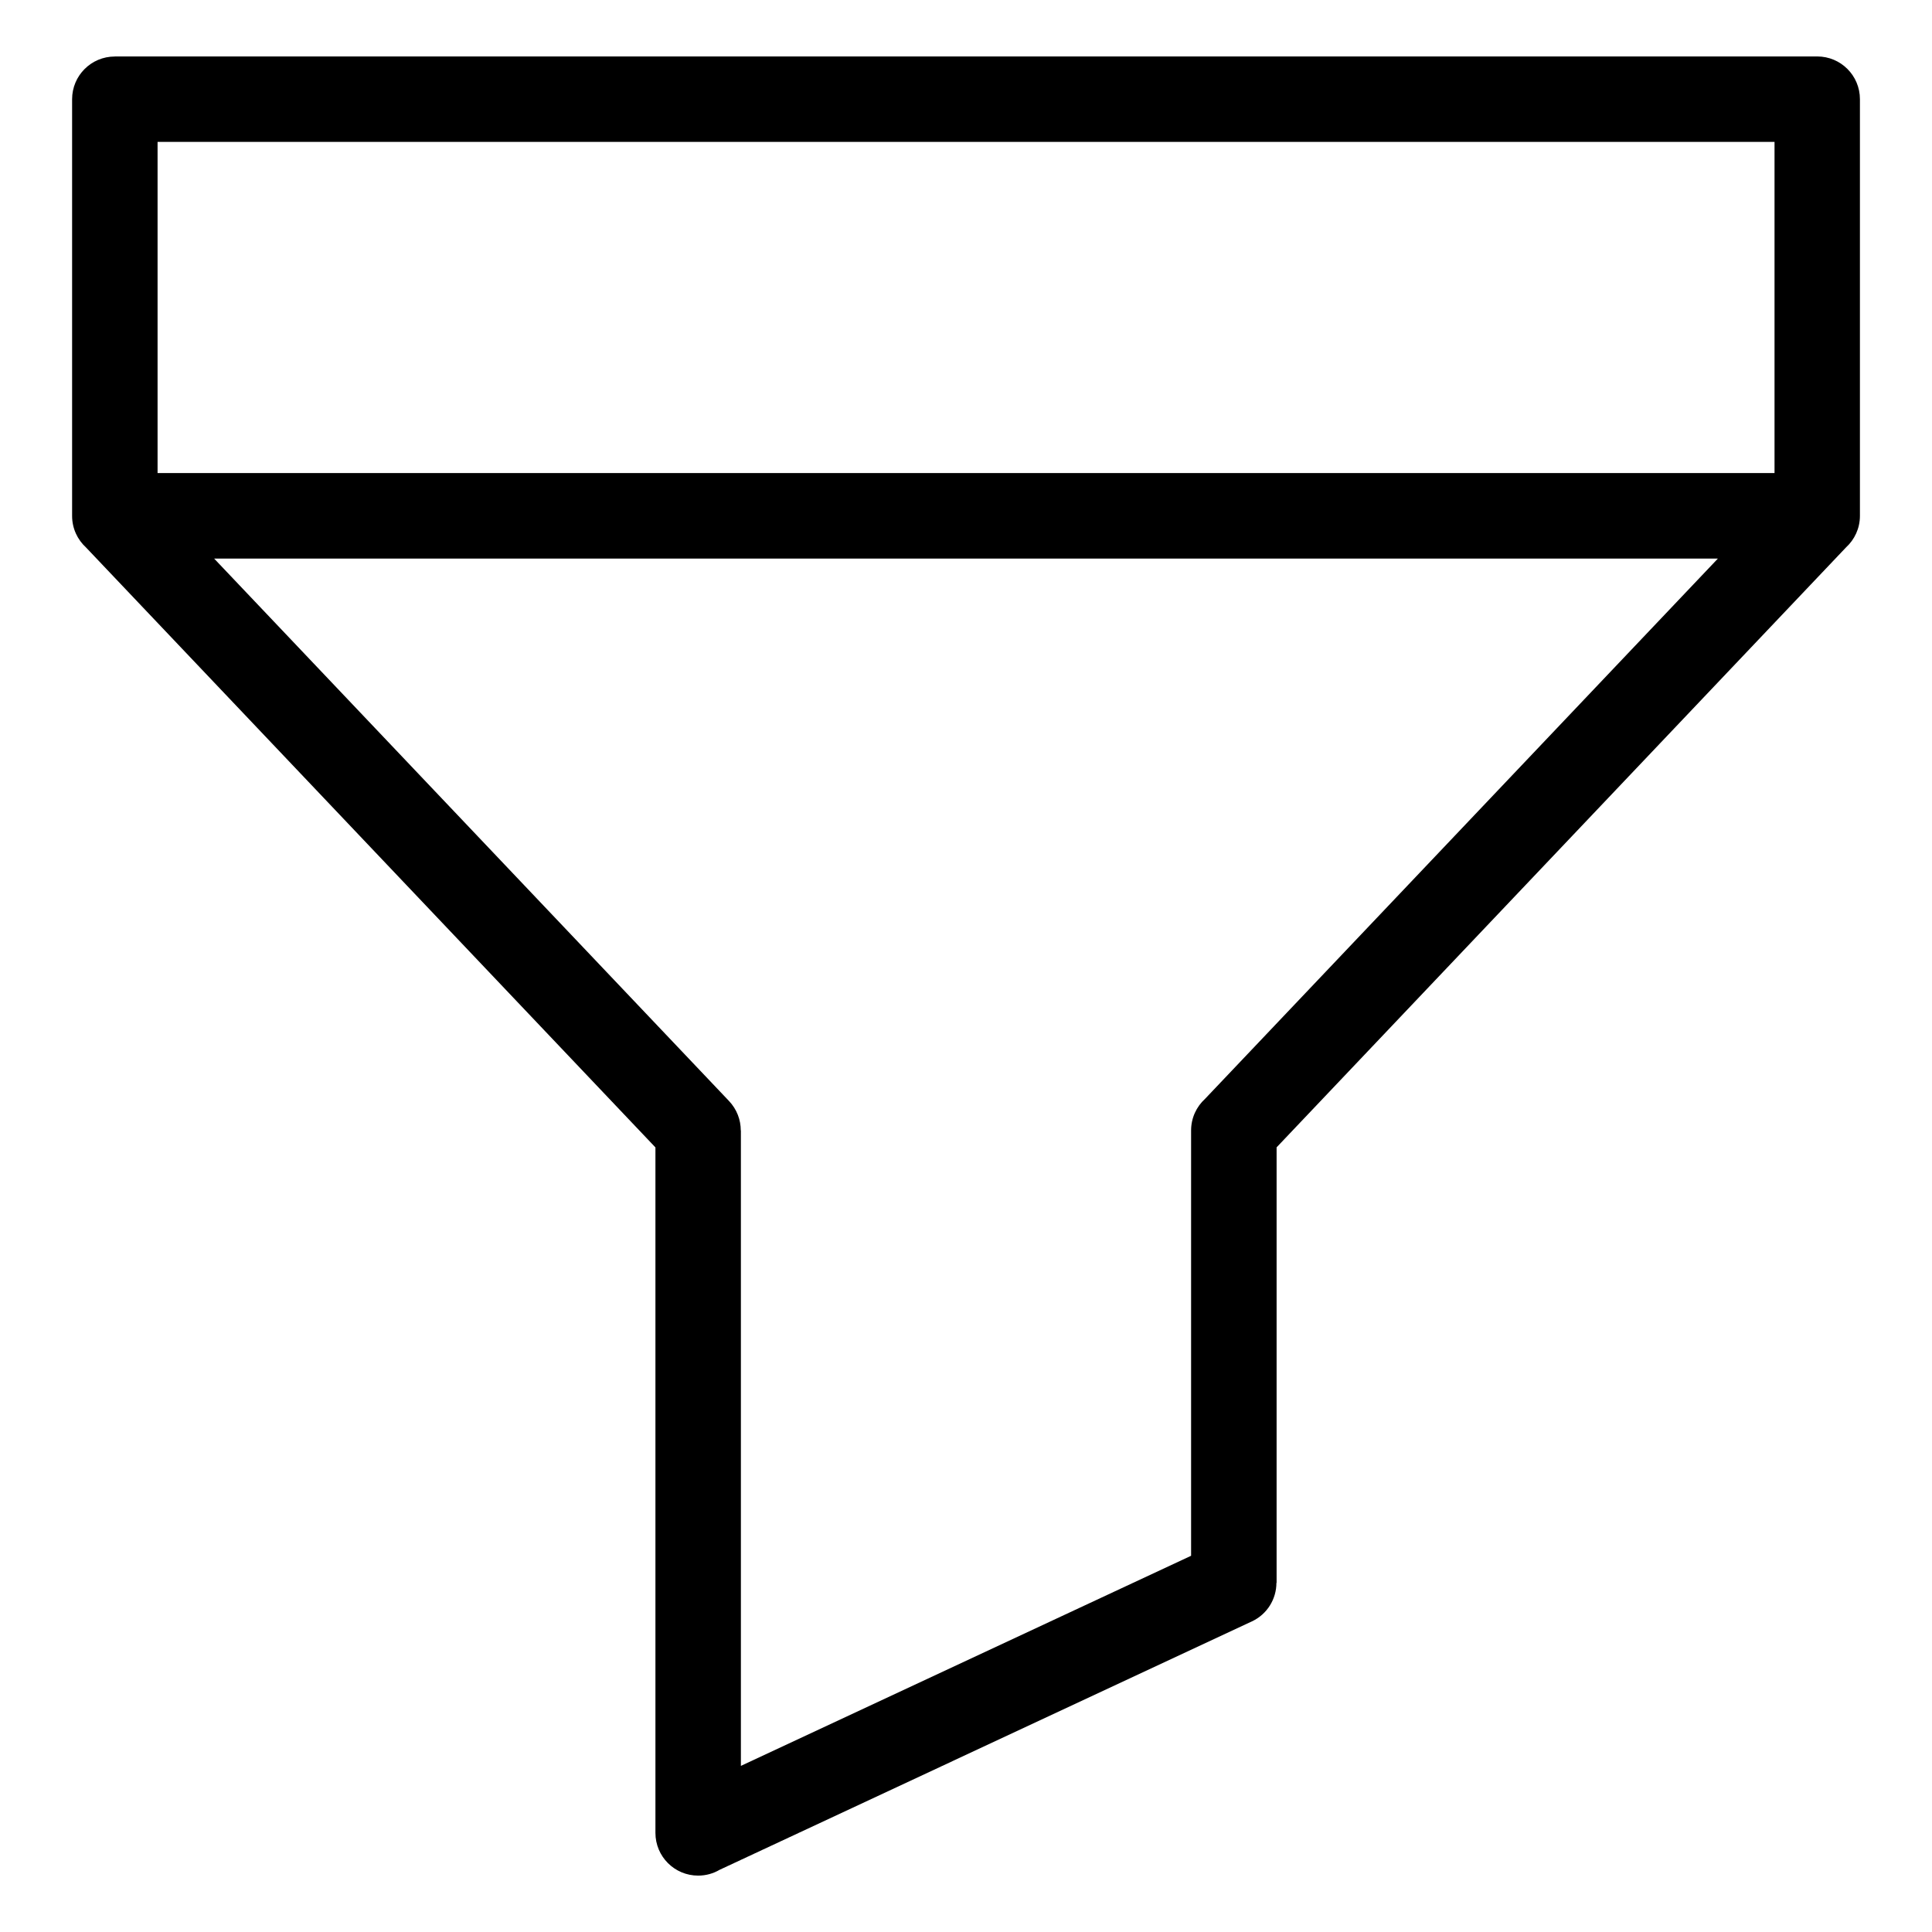 <?xml version="1.0" encoding="UTF-8"?>
<!-- Uploaded to: ICON Repo, www.iconrepo.com, Generator: ICON Repo Mixer Tools -->
<svg fill="#000000" width="800px" height="800px" version="1.1" viewBox="144 144 512 512" xmlns="http://www.w3.org/2000/svg">
 <path d="m174.42 158.96h451.16c6.258 0 11.32 5.062 11.32 11.32v110.43c0 3.309-1.422 6.289-3.688 8.359l-150.9 158.99v115.41h-0.047c0 4.246-2.402 8.297-6.5 10.219l-141.05 65.824c-1.676 0.984-3.613 1.543-5.699 1.543-6.258 0-11.32-5.062-11.32-11.32v-181.66l-150.9-158.99c-2.266-2.07-3.688-5.047-3.688-8.359v-110.43c0-6.258 5.062-11.32 11.32-11.32zm424.84 133.07h-398.51l136.45 143.75c2.07 2.191 3.113 4.988 3.113 7.785h0.031v168.41l119.31-55.68v-112.72c0-3.309 1.422-6.289 3.688-8.359l135.91-143.18zm15.008-110.43h-428.51v87.77h428.51z"/>
</svg>